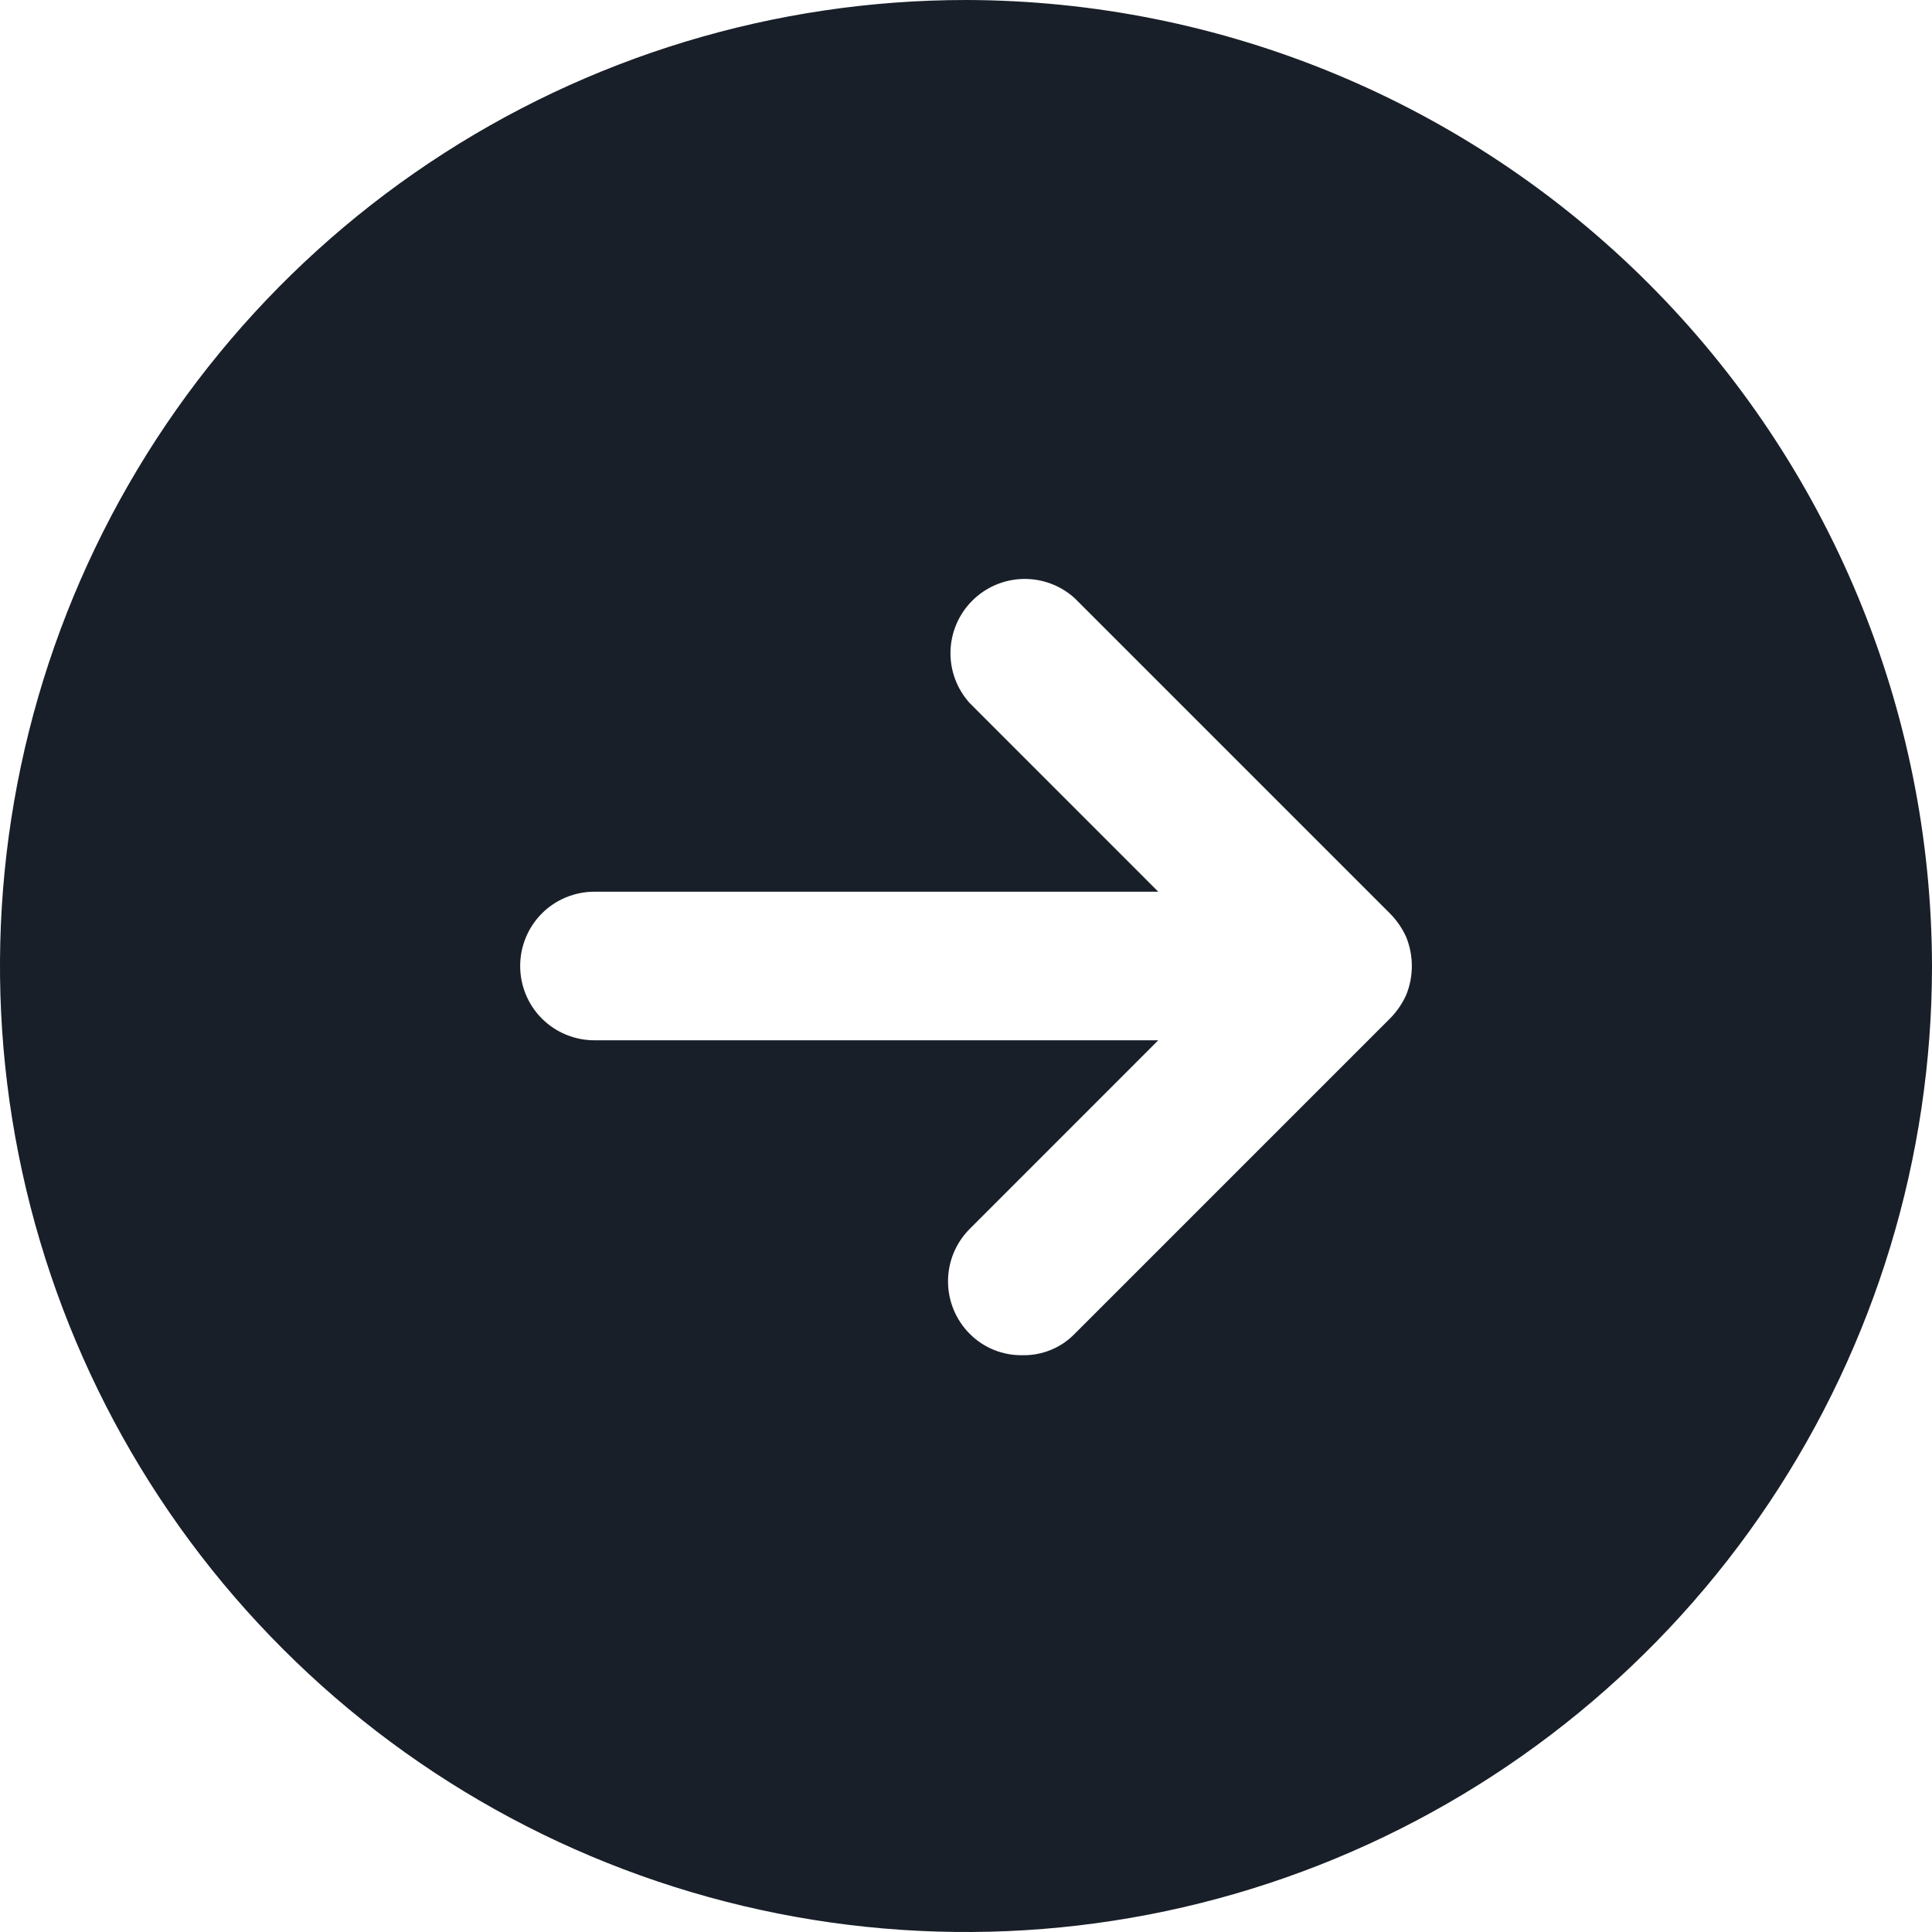<?xml version="1.0" encoding="UTF-8"?> <svg xmlns="http://www.w3.org/2000/svg" width="33" height="33" viewBox="0 0 33 33" fill="none"><path d="M16.5 0C13.237 0 10.046 0.968 7.333 2.781C4.62 4.594 2.505 7.171 1.256 10.186C0.007 13.201 -0.32 16.518 0.317 19.719C0.954 22.92 2.525 25.86 4.833 28.167C7.14 30.475 10.08 32.046 13.281 32.683C16.482 33.32 19.799 32.993 22.814 31.744C25.829 30.495 28.406 28.38 30.219 25.667C32.032 22.953 33 19.763 33 16.5C32.992 12.127 31.25 7.935 28.158 4.842C25.066 1.749 20.873 0.008 16.5 0ZM24.02 16.992C23.951 17.146 23.854 17.285 23.735 17.404L18.356 22.783C18.241 22.901 18.103 22.995 17.95 23.057C17.797 23.12 17.633 23.151 17.468 23.148C17.3 23.151 17.134 23.121 16.978 23.058C16.823 22.995 16.682 22.902 16.564 22.783C16.326 22.545 16.193 22.222 16.193 21.886C16.193 21.55 16.326 21.228 16.564 20.99L19.784 17.769H10.154C9.817 17.769 9.494 17.636 9.256 17.398C9.018 17.16 8.885 16.837 8.885 16.5C8.885 16.163 9.018 15.841 9.256 15.602C9.494 15.364 9.817 15.231 10.154 15.231H19.784L16.564 12.01C16.345 11.769 16.227 11.452 16.235 11.127C16.243 10.801 16.376 10.491 16.607 10.26C16.837 10.03 17.147 9.897 17.473 9.889C17.799 9.881 18.115 9.999 18.356 10.217L23.735 15.596C23.854 15.715 23.951 15.854 24.02 16.008C24.147 16.324 24.147 16.676 24.02 16.992Z" fill="#191F28"></path></svg> 